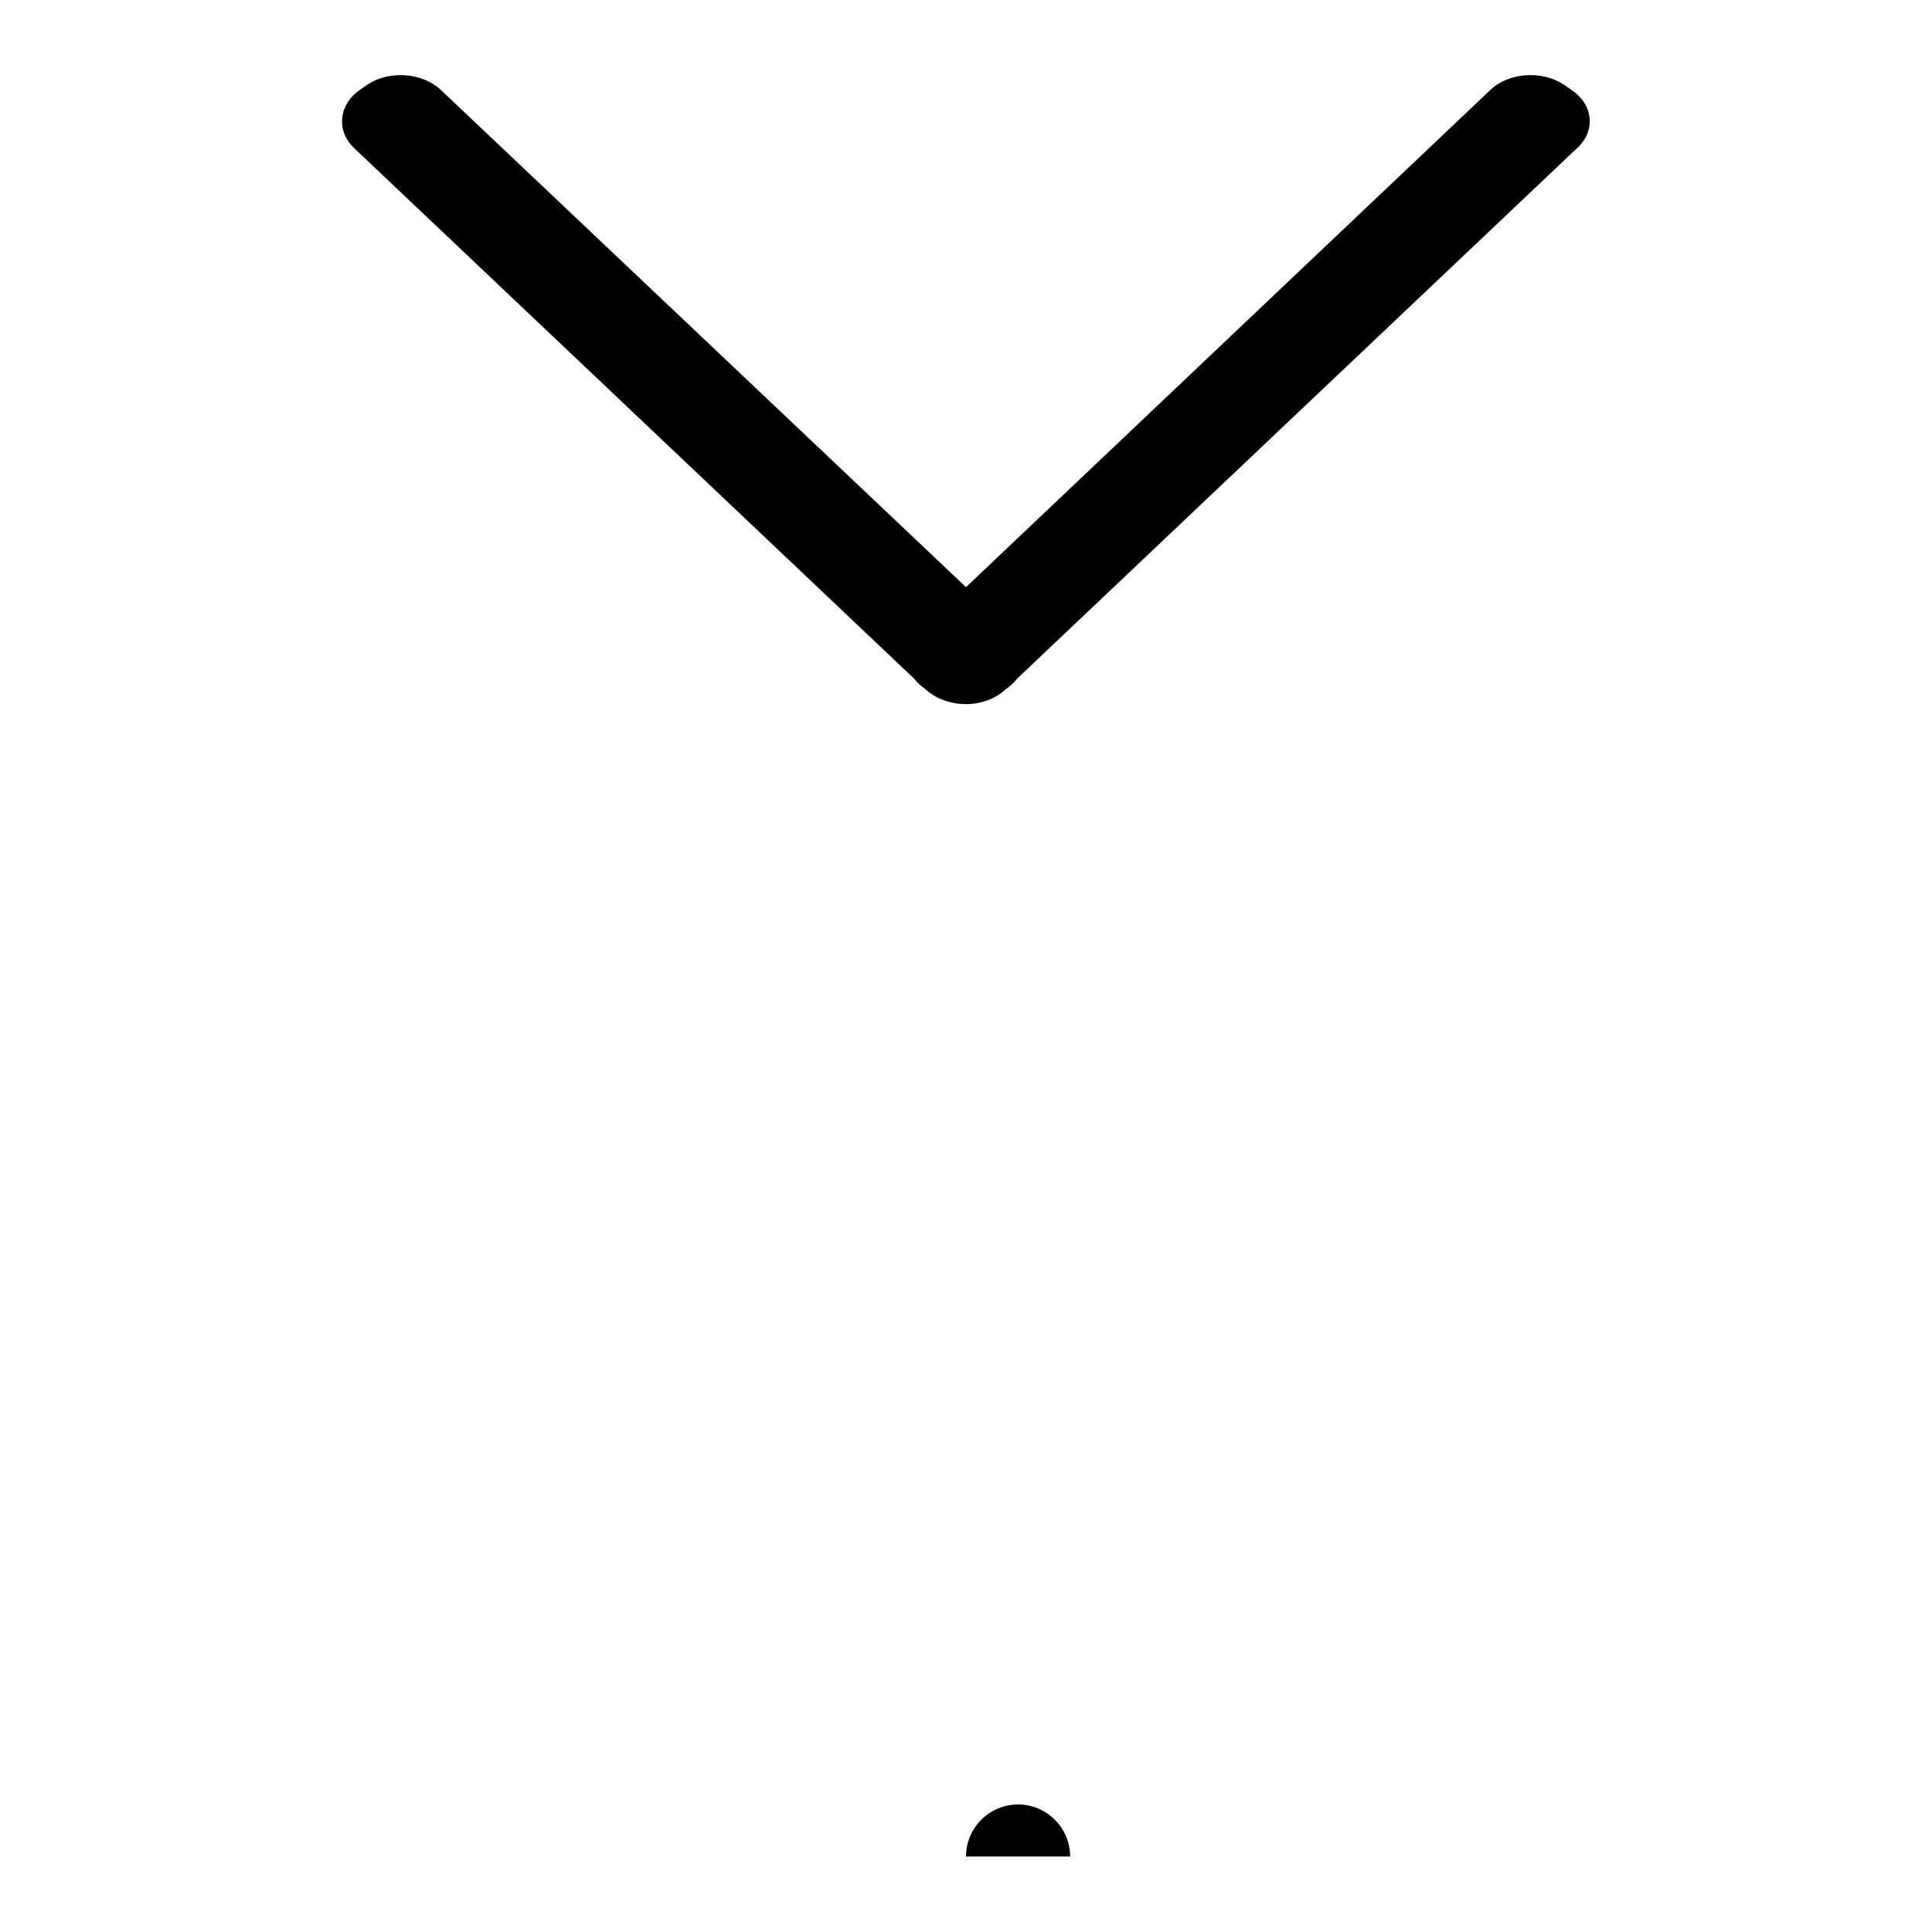 <?xml version="1.0" encoding="utf-8"?>
<!-- Svg Vector Icons : http://www.onlinewebfonts.com/icon -->
<!DOCTYPE svg PUBLIC "-//W3C//DTD SVG 1.1//EN" "http://www.w3.org/Graphics/SVG/1.1/DTD/svg11.dtd">
<svg version="1.1" xmlns="http://www.w3.org/2000/svg" xmlns:xlink="http://www.w3.org/1999/xlink" x="0px" y="0px" viewBox="0 0 256 256" enable-background="new 0 0 256 256" xml:space="preserve">
<g><g><path fill="#000000" d="M128,246c0-3.8,3.1-6.9,6.9-6.9c3.8,0,6.9,3.1,6.9,6.9H128z"/><path fill="#000000" d="M122.6,91.3L122.6,91.3c-0.6-0.4-1.1-0.9-1.5-1.4L46.9,19.6c-2.4-2.3-2-5.8,0.8-7.7l1-0.7c2.9-1.9,7.2-1.6,9.7,0.7L128,77.8l69.5-65.9c2.4-2.3,6.8-2.6,9.7-0.7l1,0.7c2.9,1.9,3.3,5.4,0.8,7.7l-74.2,70.3c-0.4,0.5-0.9,1-1.5,1.4l0,0c-1.4,1.3-3.3,2-5.3,2C126,93.3,124,92.6,122.6,91.3L122.6,91.3z"/></g></g>
</svg>
